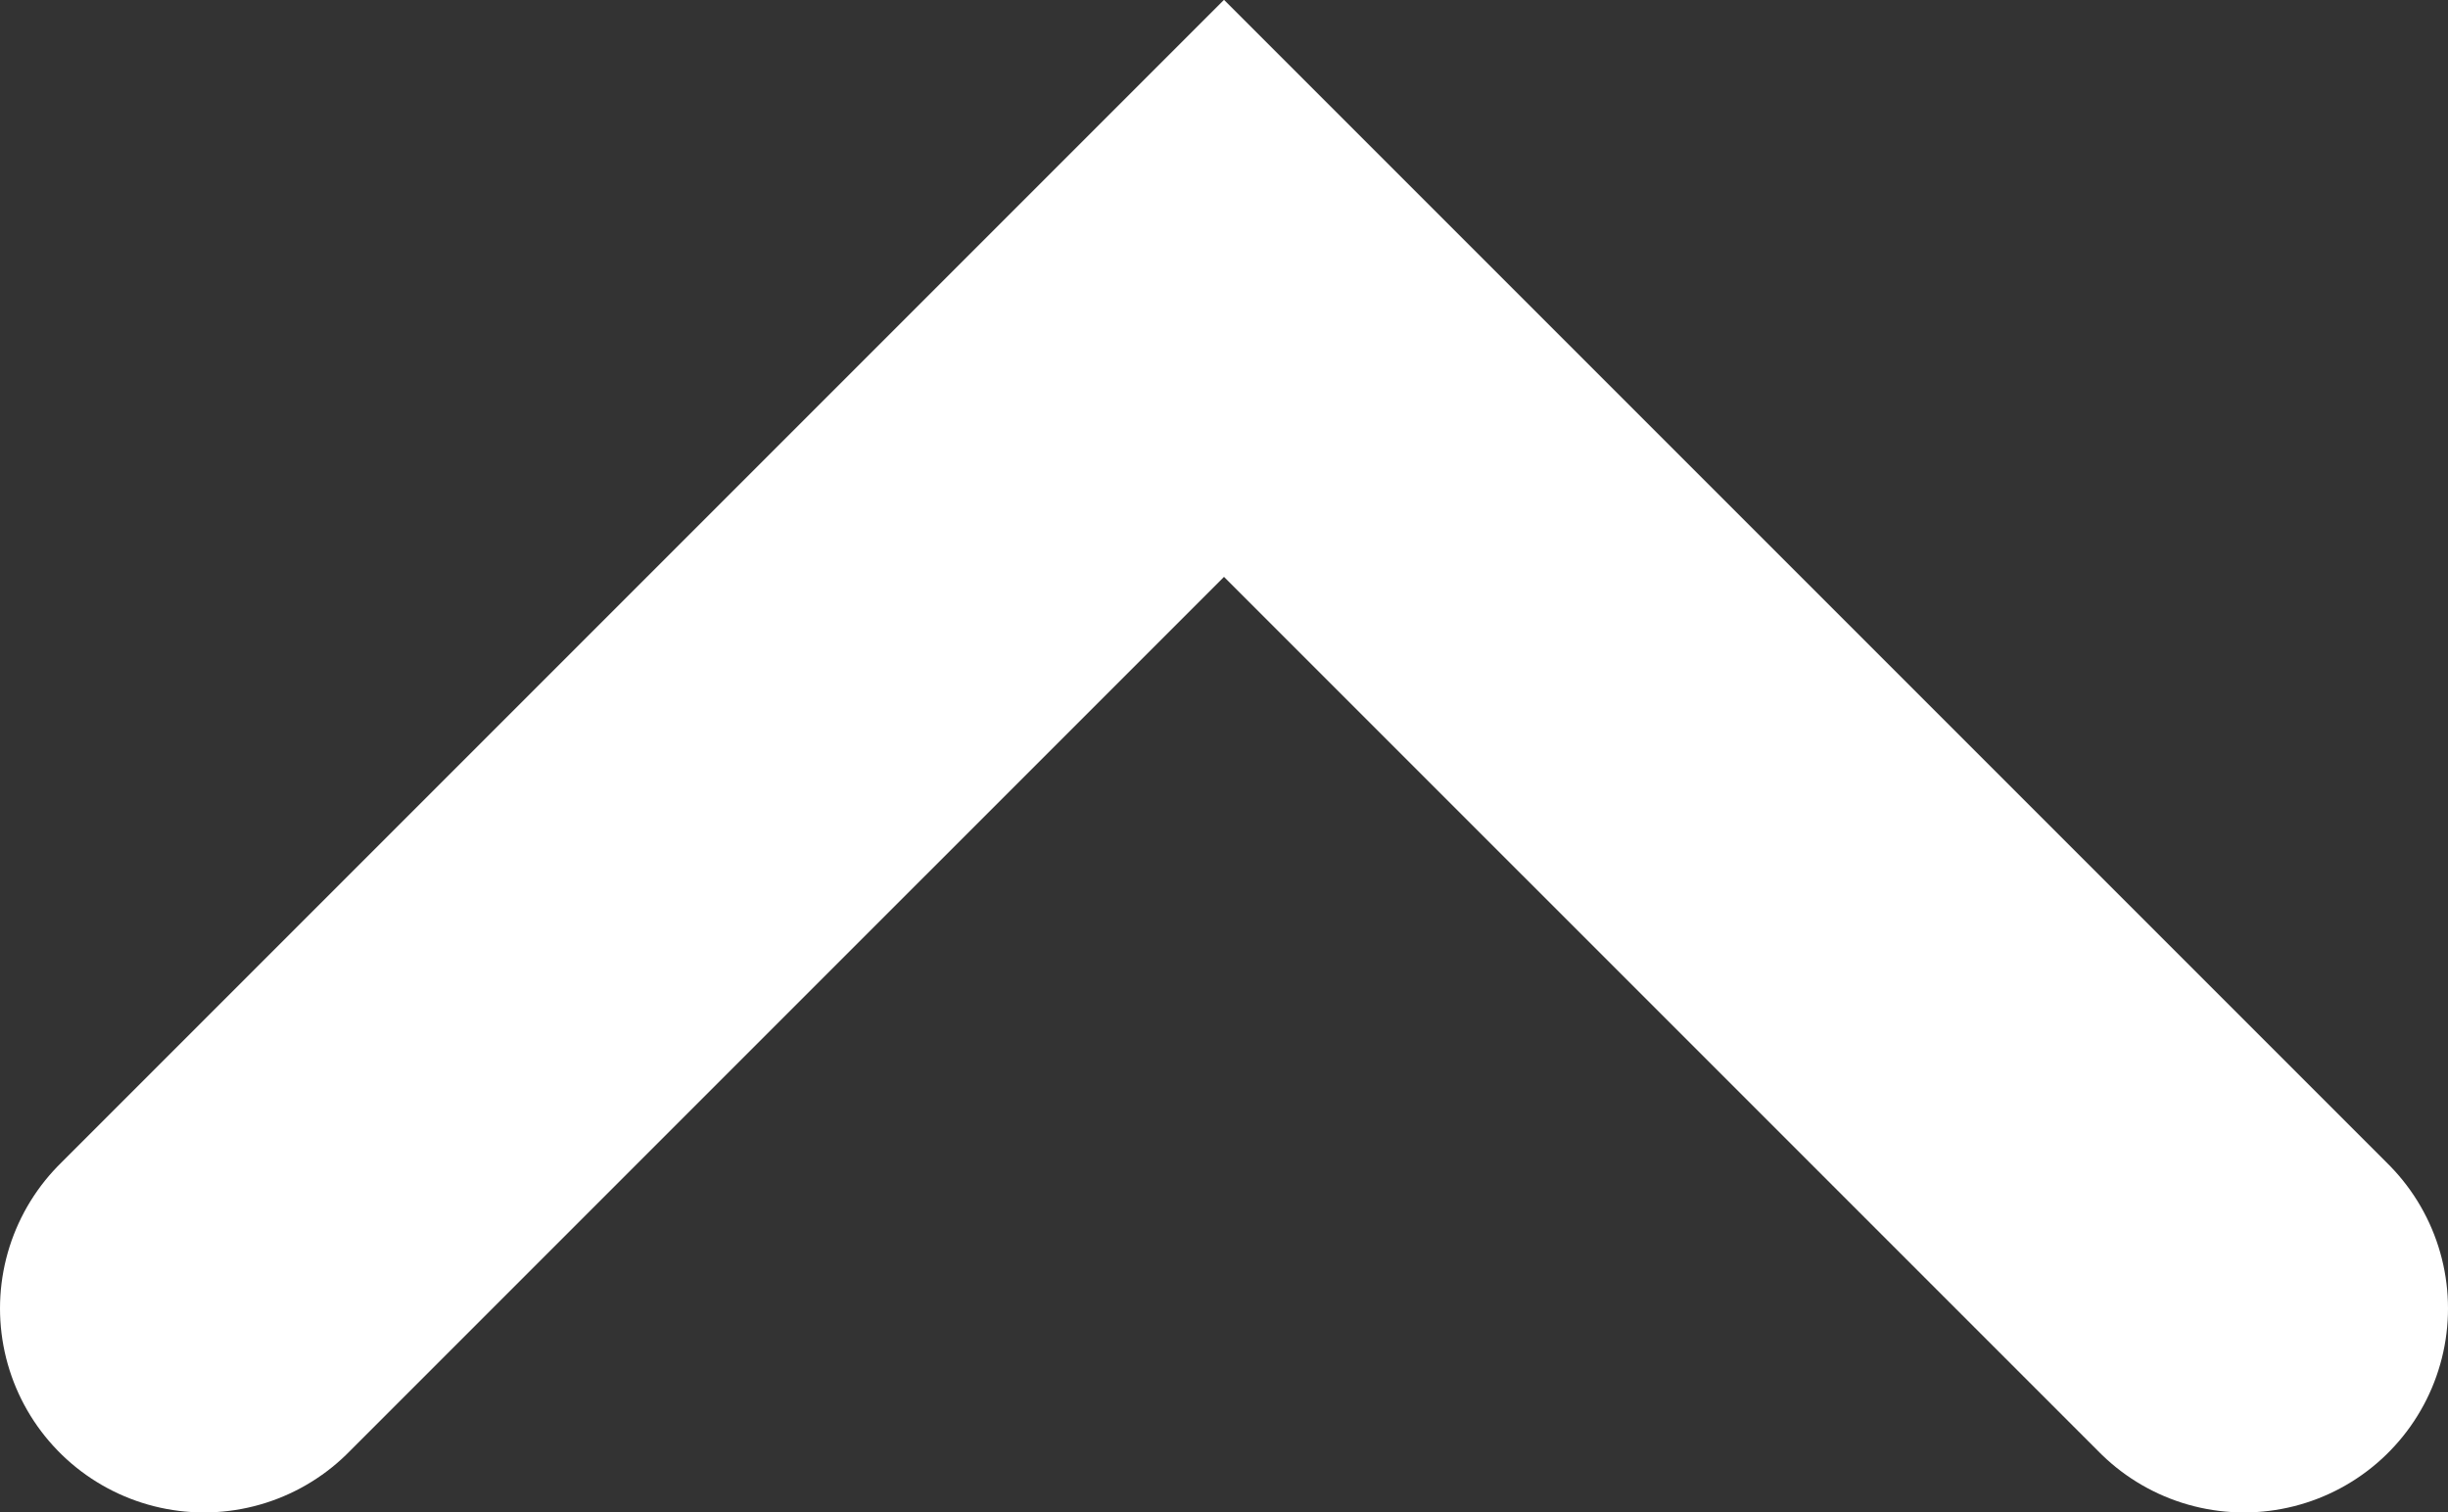 <?xml version="1.0" encoding="UTF-8"?>
<svg id="_レイヤー_2" data-name="レイヤー 2" xmlns="http://www.w3.org/2000/svg" viewBox="0 0 18 11.12">
  <rect x="0" y="0" width="18" height="11.12" fill="#333333" stroke="none"/>
  <defs>
    <style>
      .cls-1 {
        fill: none;
        stroke: #fff;
        stroke-linecap: round;
        stroke-miterlimit: 10;
        stroke-width: 3px;
      }
    </style>
  </defs>
  <g id="_内容" data-name="内容">
    <polyline class="cls-1" points="1.5 9.62 9 2.12 16.5 9.62"/>
  </g>
</svg>